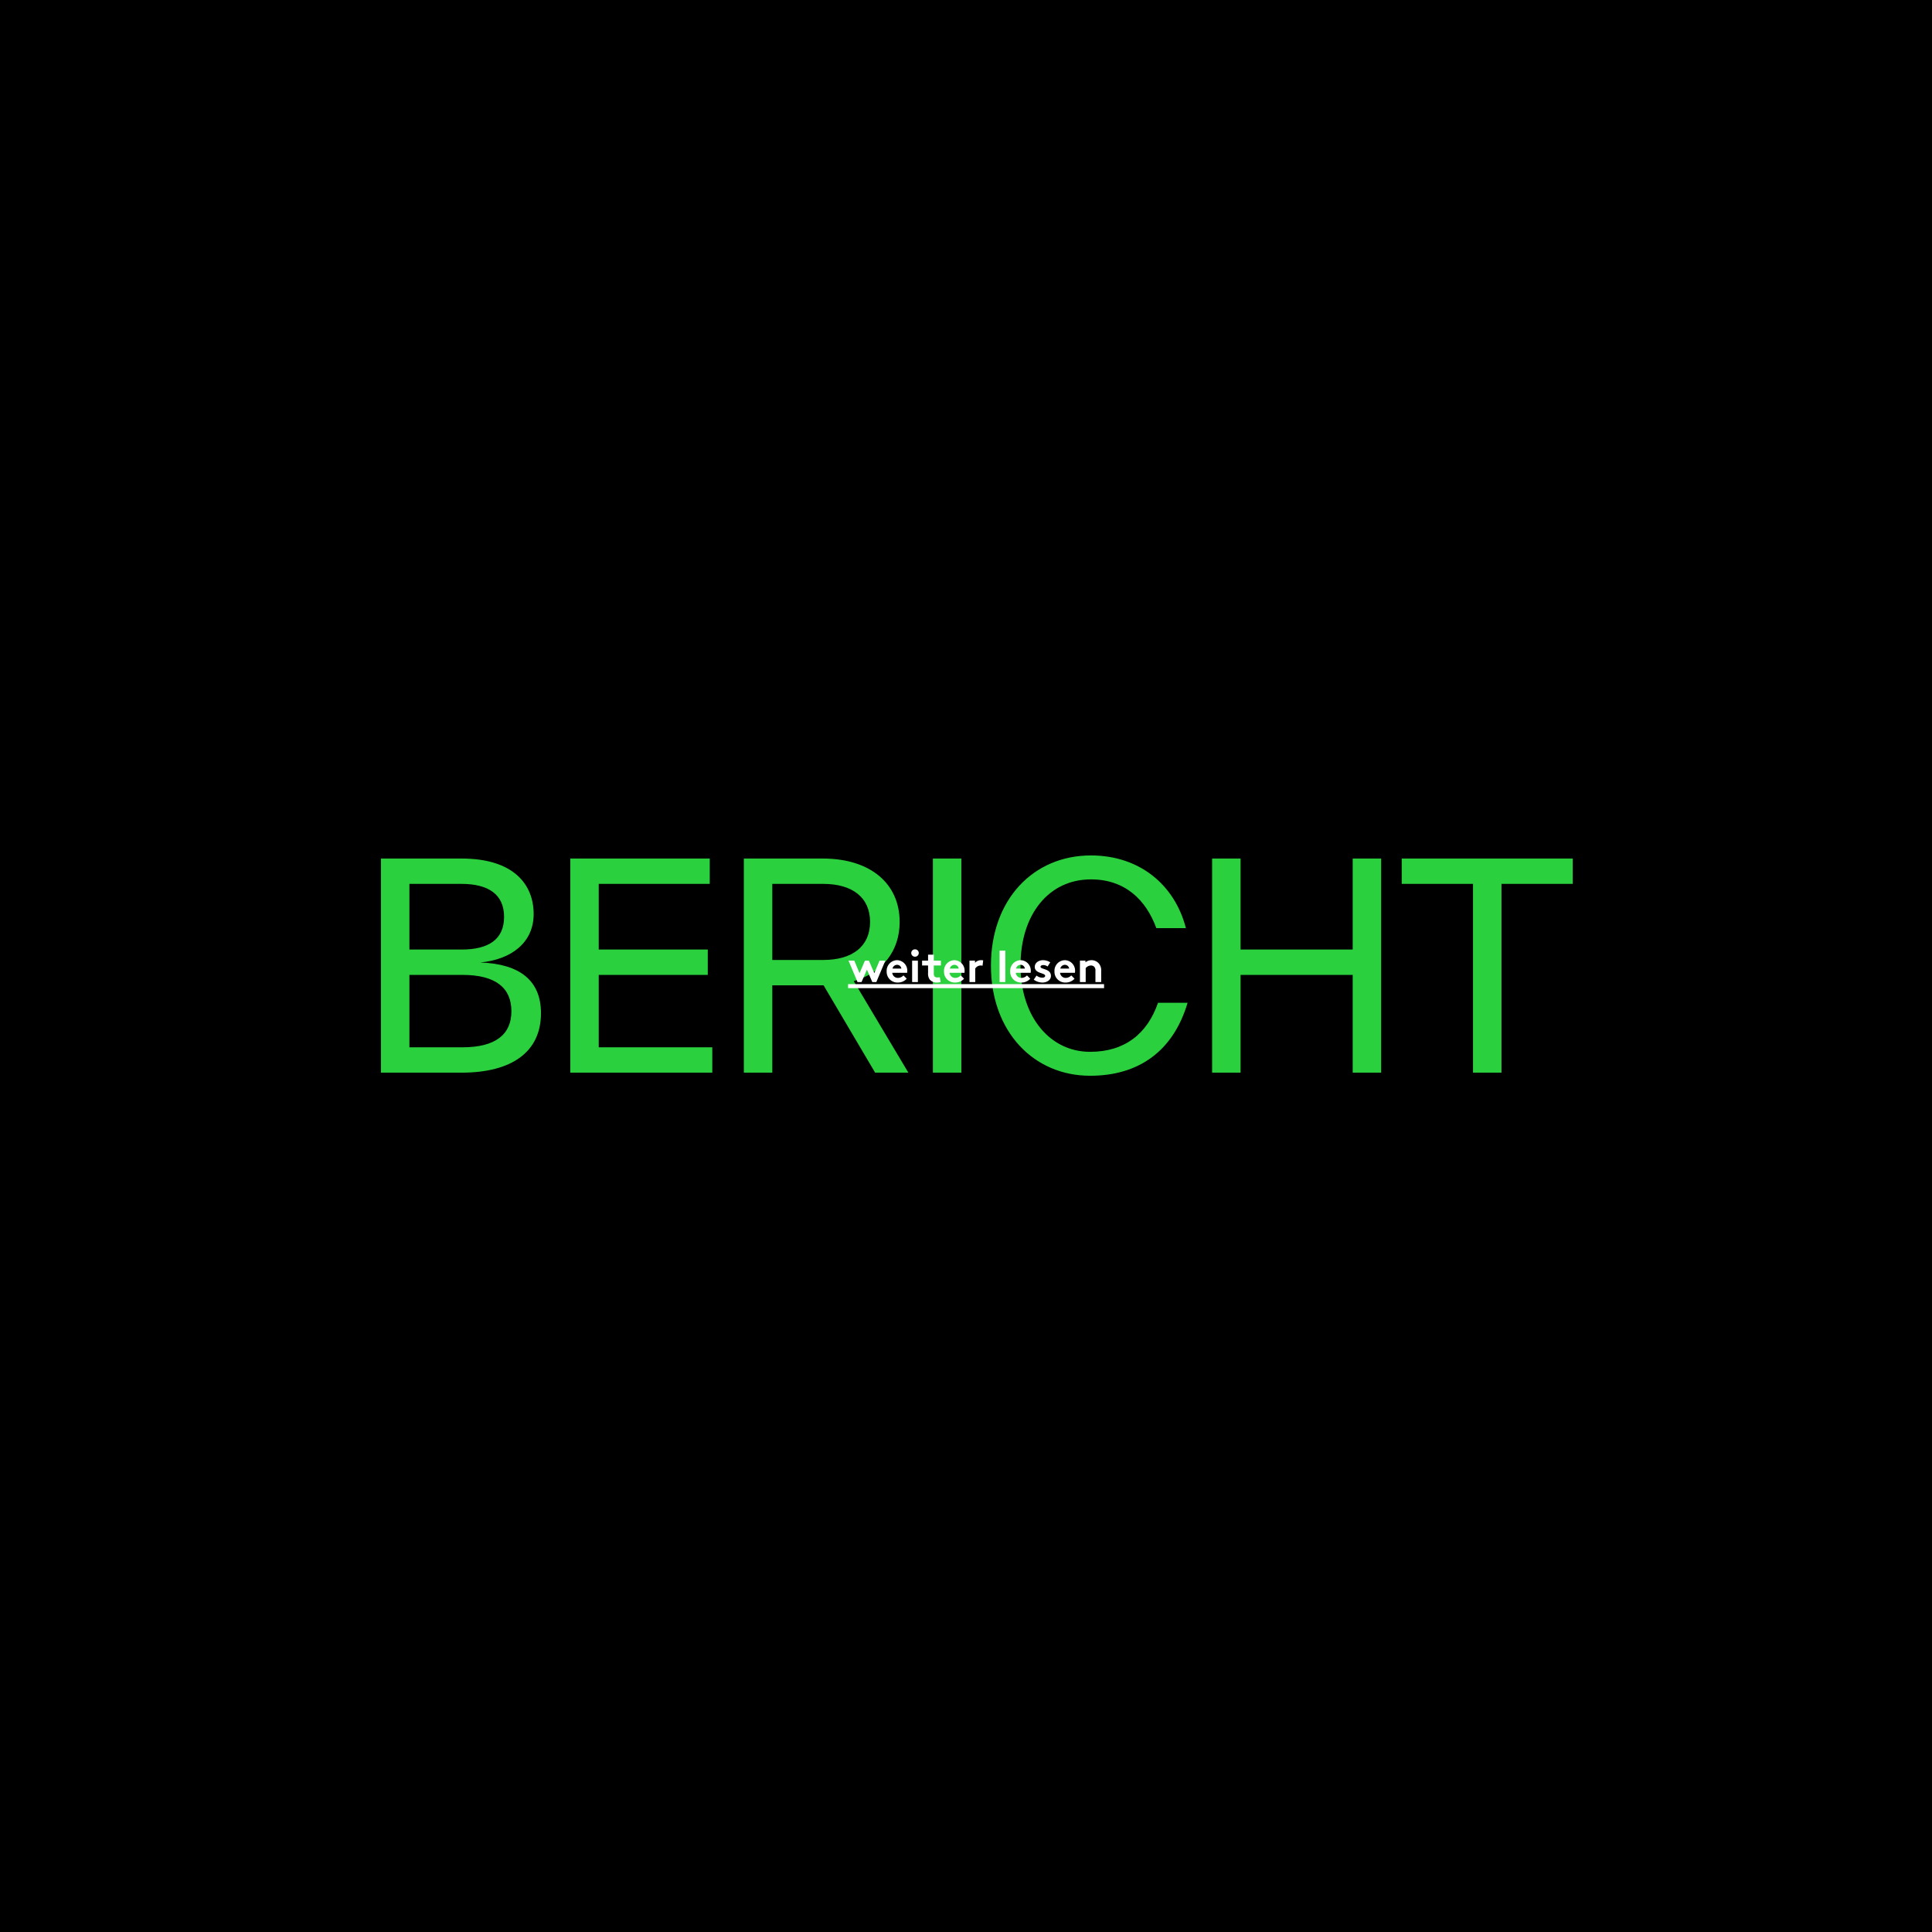 <svg xmlns="http://www.w3.org/2000/svg" width="960" height="960" viewBox="0 0 960 960">
  <g id="Gruppe_202" data-name="Gruppe 202" transform="translate(0 -1080)">
    <rect id="Rechteck_1" data-name="Rechteck 1" width="960" height="960" transform="translate(0 1080)"/>
    <path id="Pfad_248" data-name="Pfad 248" d="M238.71,86.26c15.68-1.54,26.46-10.08,26.46-24.08,0-14.7-9.94-27.58-35.84-27.58H189.29V141h40.04c25.06,0,39.48-10.36,39.48-29.54C268.81,95.36,258.45,86.96,238.71,86.26Zm11.76-22.68c0,11.34-7.84,16.24-21.14,16.24h-25.9V47.2h25.9C242.63,47.2,250.47,52.38,250.47,63.58ZM203.43,128.4V92.42h26.32c16.38,0,24.36,6.3,24.36,18.06,0,11.62-7.98,17.92-24.36,17.92Zm94.08-35.98h54.18V79.82H297.51V47.2h55.16V34.6h-69.3V141h70.56V128.4H297.51Zm126.7,3.08c14.28-4.2,22.82-14.84,22.82-29.4,0-19.18-14.7-31.5-38.22-31.5h-39.2V141h14.14V97.6h25.48L434.85,141h16.52ZM409.09,47.2c14.42,0,23.24,6.72,23.24,18.9S423.51,85,409.09,85H383.75V47.2Zm68.6,93.8V34.6H463.55V141Zm63.98,1.54c24.08,0,41.3-12.18,48.44-36.26h-14.7c-5.32,15.4-16.52,24.36-33.74,24.36-20.02,0-34.58-17.5-34.58-42.84,0-25.2,13.86-42.84,35-42.84,17.08,0,27.44,10.36,32.48,24.22h14.7c-5.46-21.28-22.82-36.12-47.18-36.12-28.7,0-49.7,21.98-49.7,54.74C492.39,120.7,513.67,142.54,541.67,142.54ZM672.15,79.82H616.43V34.6H602.29V141h14.14V92.42h55.72V141h14.14V34.6H672.15ZM696.51,34.6V47.2h35.42V141h14.14V47.2h35.42V34.6Z" transform="translate(0 1472)" fill="#2ad03d"/>
    <path id="Pfad_251" data-name="Pfad 251" d="M-54.23-6.2-51.546,0h1.98l4.488-10.67H-47.96l-2.618,6.226L-53.24-10.67h-1.98L-57.9-4.444l-2.6-6.226h-2.882L-58.894,0h1.98Zm18.15,2.882A3.776,3.776,0,0,1-38.764-2.09a2.8,2.8,0,0,1-2.882-2.53h7.392a4.691,4.691,0,0,0,.066-.814,5.18,5.18,0,0,0-5.038-5.456,5.262,5.262,0,0,0-5.192,5.566A5.336,5.336,0,0,0-38.83.22a5.79,5.79,0,0,0,4.378-1.914ZM-41.514-6.71a2.314,2.314,0,0,1,2.288-1.87,2.128,2.128,0,0,1,2.112,1.87Zm12.606-3.96h-2.86V0h2.86Zm-3.3-3.784a1.831,1.831,0,0,0,1.87,1.826,1.831,1.831,0,0,0,1.87-1.826,1.831,1.831,0,0,0-1.87-1.826A1.831,1.831,0,0,0-32.208-14.454ZM-18.018-2.42a6.97,6.97,0,0,1-1.166.11,1.812,1.812,0,0,1-1.452-.528,1.964,1.964,0,0,1-.352-1.342V-8.25h3.52v-2.42h-3.52v-2.97h-2.86v2.97h-2.97v2.42h2.97v3.74a5.006,5.006,0,0,0,.792,3.19A4.394,4.394,0,0,0-19.36.22,7.042,7.042,0,0,0-17.578,0Zm10.428-.9A3.776,3.776,0,0,1-10.274-2.09a2.8,2.8,0,0,1-2.882-2.53h7.392A4.691,4.691,0,0,0-5.7-5.434a5.18,5.18,0,0,0-5.038-5.456,5.262,5.262,0,0,0-5.192,5.566A5.336,5.336,0,0,0-10.34.22,5.79,5.79,0,0,0-5.962-1.694ZM-13.024-6.71a2.314,2.314,0,0,1,2.288-1.87A2.128,2.128,0,0,1-8.624-6.71ZM3.542-10.8a5.827,5.827,0,0,0-.968-.088,3.994,3.994,0,0,0-3.1,1.3V-10.67h-2.75V0h2.86V-6.71a3.166,3.166,0,0,1,2.6-1.54,3.977,3.977,0,0,1,1.034.11Zm11-4.818h-2.86V0h2.86ZM25.3-3.322A3.776,3.776,0,0,1,22.616-2.09a2.8,2.8,0,0,1-2.882-2.53h7.392a4.691,4.691,0,0,0,.066-.814,5.18,5.18,0,0,0-5.038-5.456,5.262,5.262,0,0,0-5.192,5.566A5.336,5.336,0,0,0,22.55.22a5.79,5.79,0,0,0,4.378-1.914ZM19.866-6.71a2.314,2.314,0,0,1,2.288-1.87,2.128,2.128,0,0,1,2.112,1.87Zm8.8,5.5A7.38,7.38,0,0,0,32.956.22C35.2.22,37.2-1.034,37.2-3.08c0-3.7-5.17-3.146-5.17-4.532,0-.55.66-.858,1.452-.858a3.6,3.6,0,0,1,2.046.726l1.342-2.068a6.619,6.619,0,0,0-3.608-1.078c-2.112,0-4.092,1.276-4.092,3.322,0,3.432,5.17,2.86,5.17,4.466,0,.528-.594.9-1.364.9a4.493,4.493,0,0,1-2.926-1.056ZM47.3-3.322A3.776,3.776,0,0,1,44.616-2.09a2.8,2.8,0,0,1-2.882-2.53h7.392a4.692,4.692,0,0,0,.066-.814,5.18,5.18,0,0,0-5.038-5.456,5.262,5.262,0,0,0-5.192,5.566A5.336,5.336,0,0,0,44.55.22a5.79,5.79,0,0,0,4.378-1.914ZM41.866-6.71a2.314,2.314,0,0,1,2.288-1.87,2.128,2.128,0,0,1,2.112,1.87ZM54.472,0V-6.93a3.407,3.407,0,0,1,2.6-1.32,2.249,2.249,0,0,1,1.606.594,2.579,2.579,0,0,1,.638,2V0h2.86V-5.434a5.382,5.382,0,0,0-1.1-3.74,4.807,4.807,0,0,0-3.7-1.716,4.706,4.706,0,0,0-3.014,1.078v-.858h-2.75V0ZM-63.6,1H63.6V3H-63.6Z" transform="translate(485 1568)" fill="#fff"/>
  </g>
</svg>
